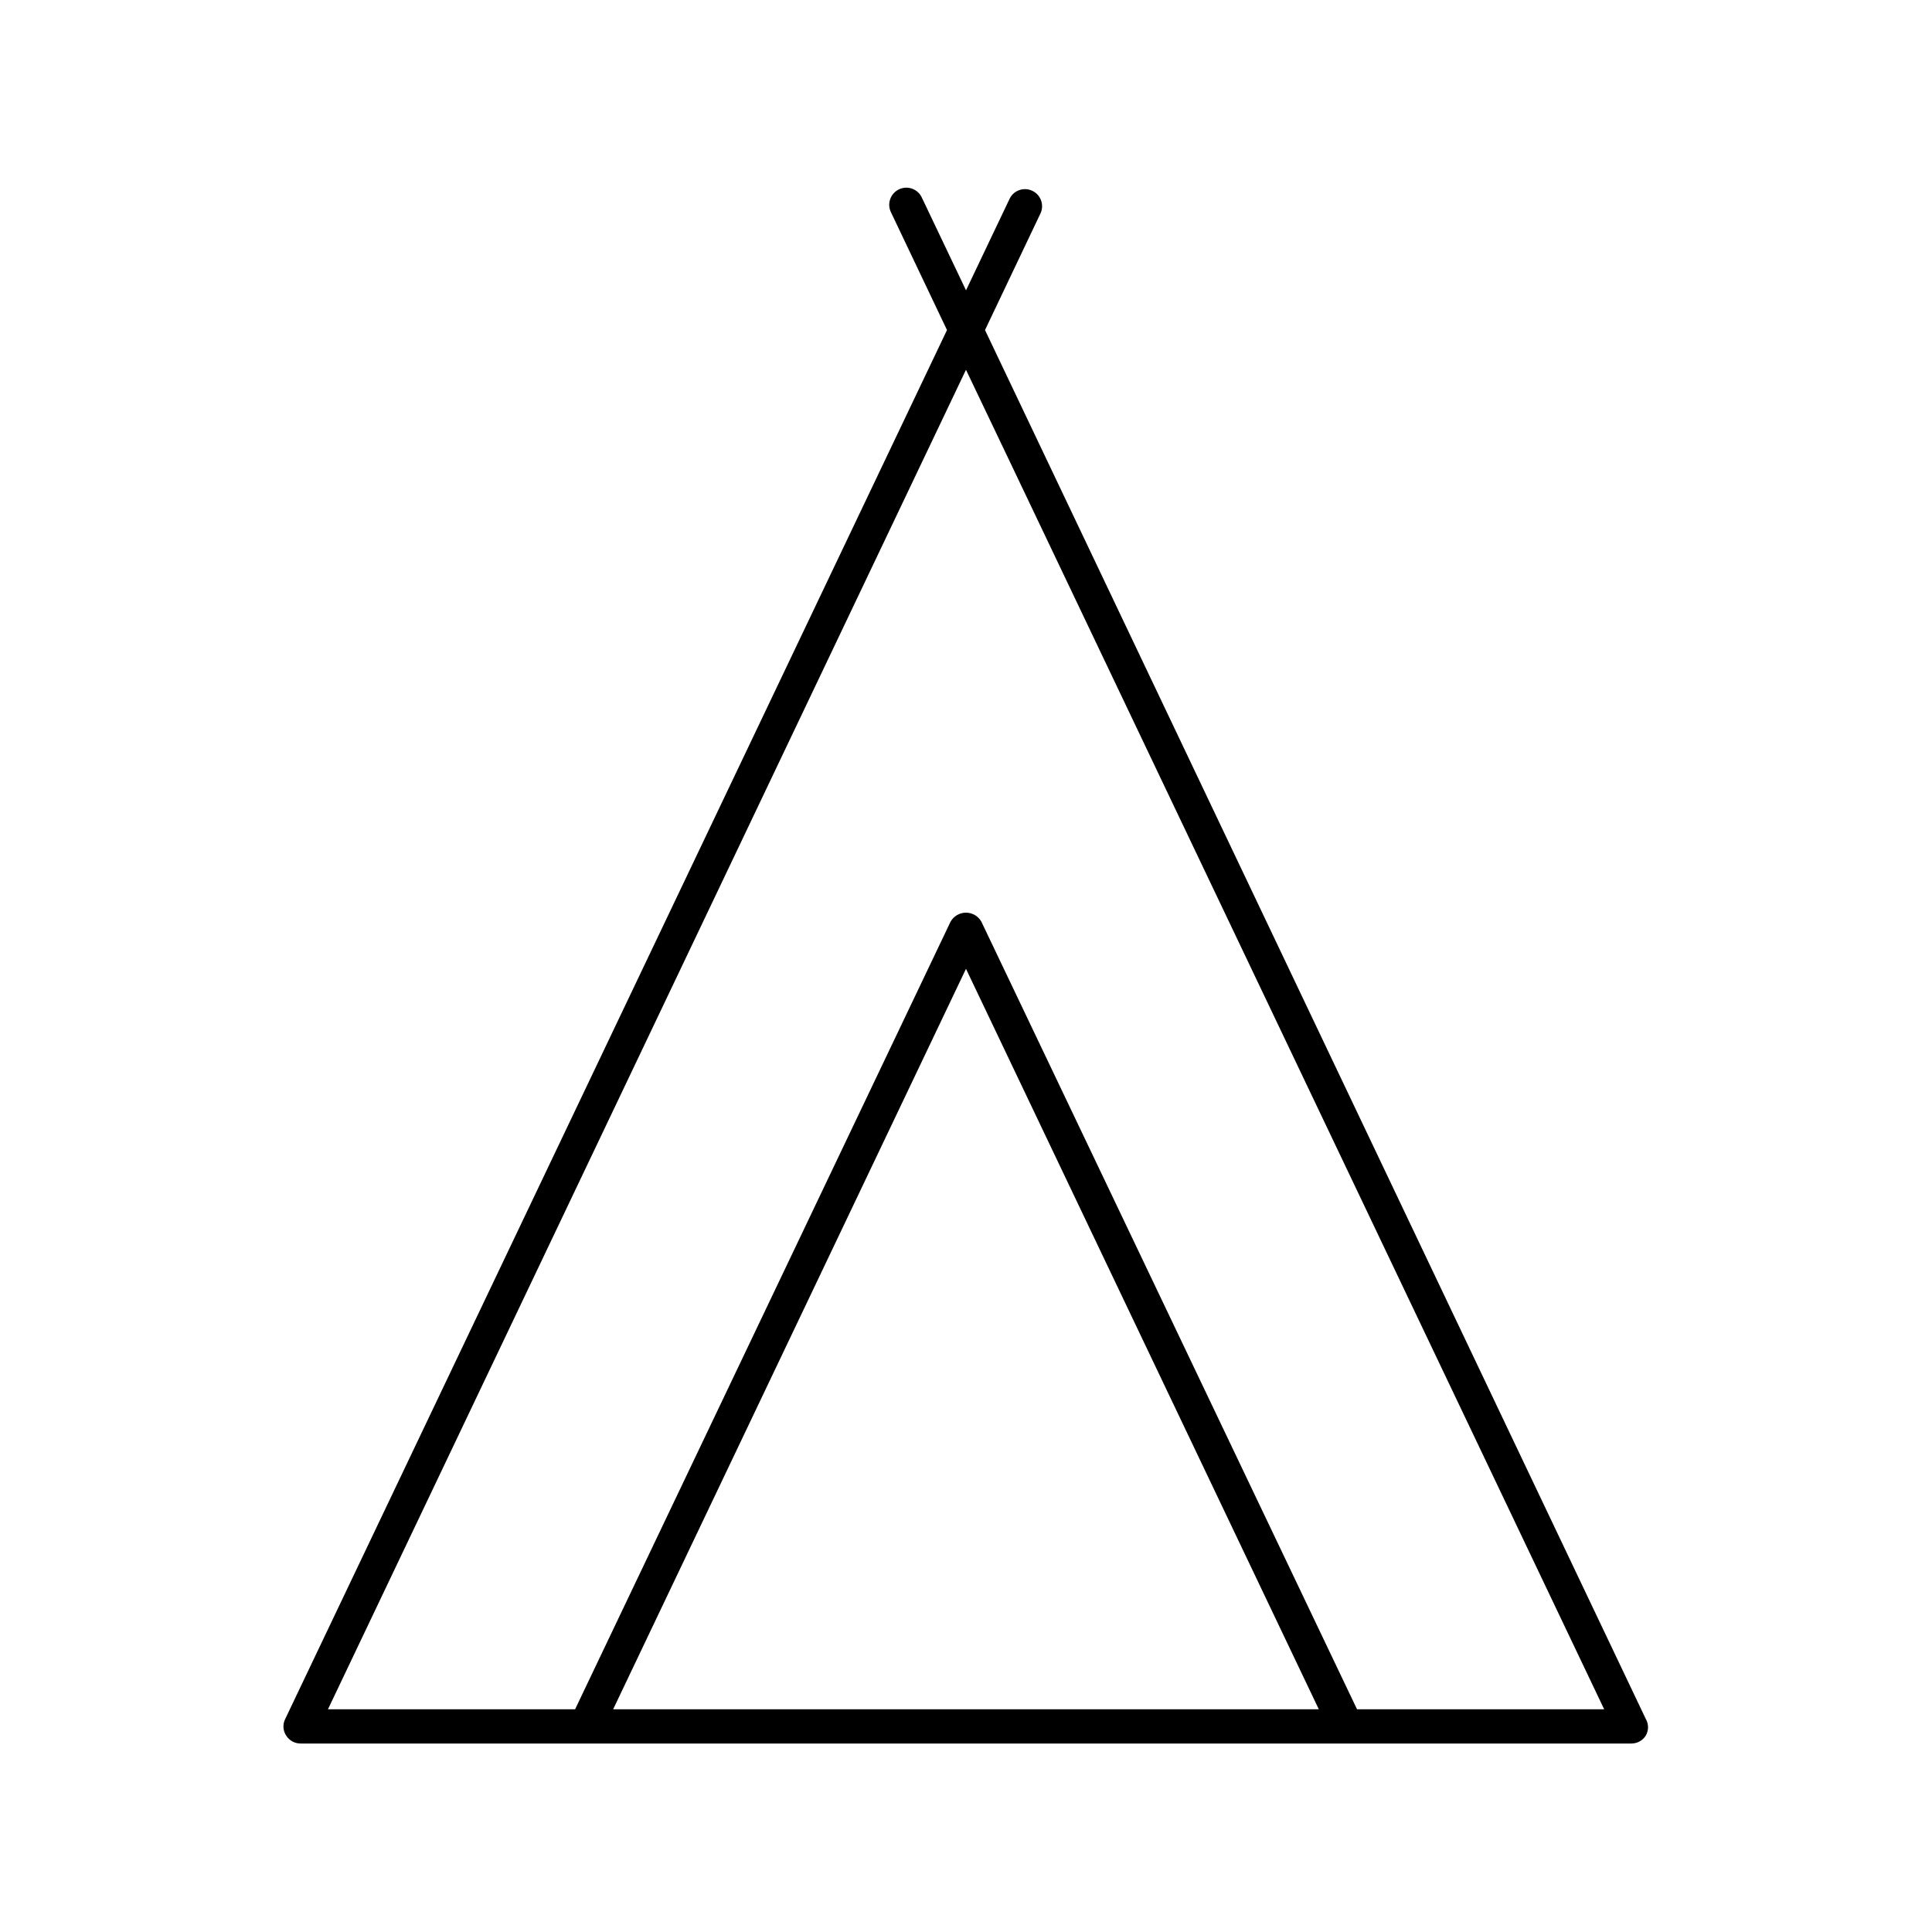 <?xml version="1.0" encoding="UTF-8"?>
<!-- Uploaded to: ICON Repo, www.iconrepo.com, Generator: ICON Repo Mixer Tools -->
<svg fill="#000000" width="800px" height="800px" version="1.1" viewBox="144 144 512 512" xmlns="http://www.w3.org/2000/svg">
 <path d="m223.66 606.05h352.67c1.559 0.008 3.008-0.793 3.828-2.113 0.785-1.355 0.785-3.027 0-4.383l-175.12-368.09 14.762-31.035v0.004c0.949-2.231-0.023-4.809-2.207-5.859-2.18-1.051-4.801-0.203-5.953 1.93l-11.637 24.434-11.641-24.434c-0.484-1.145-1.414-2.035-2.574-2.473s-2.449-0.379-3.566 0.156c-1.117 0.539-1.965 1.512-2.344 2.691-0.383 1.18-0.266 2.461 0.324 3.555l14.762 31.031-175.38 368.09c-0.707 1.398-0.613 3.07 0.25 4.383 0.824 1.32 2.273 2.121 3.828 2.113zm82.828-9.07 93.508-196.23 93.504 196.23zm81.867-330.55 11.641-24.434 11.637 24.383 157.49 330.6h-65.496l-99.555-208.73c-0.828-1.469-2.391-2.383-4.078-2.383-1.691 0-3.25 0.914-4.082 2.383l-99.504 208.73h-65.496z"/>
</svg>